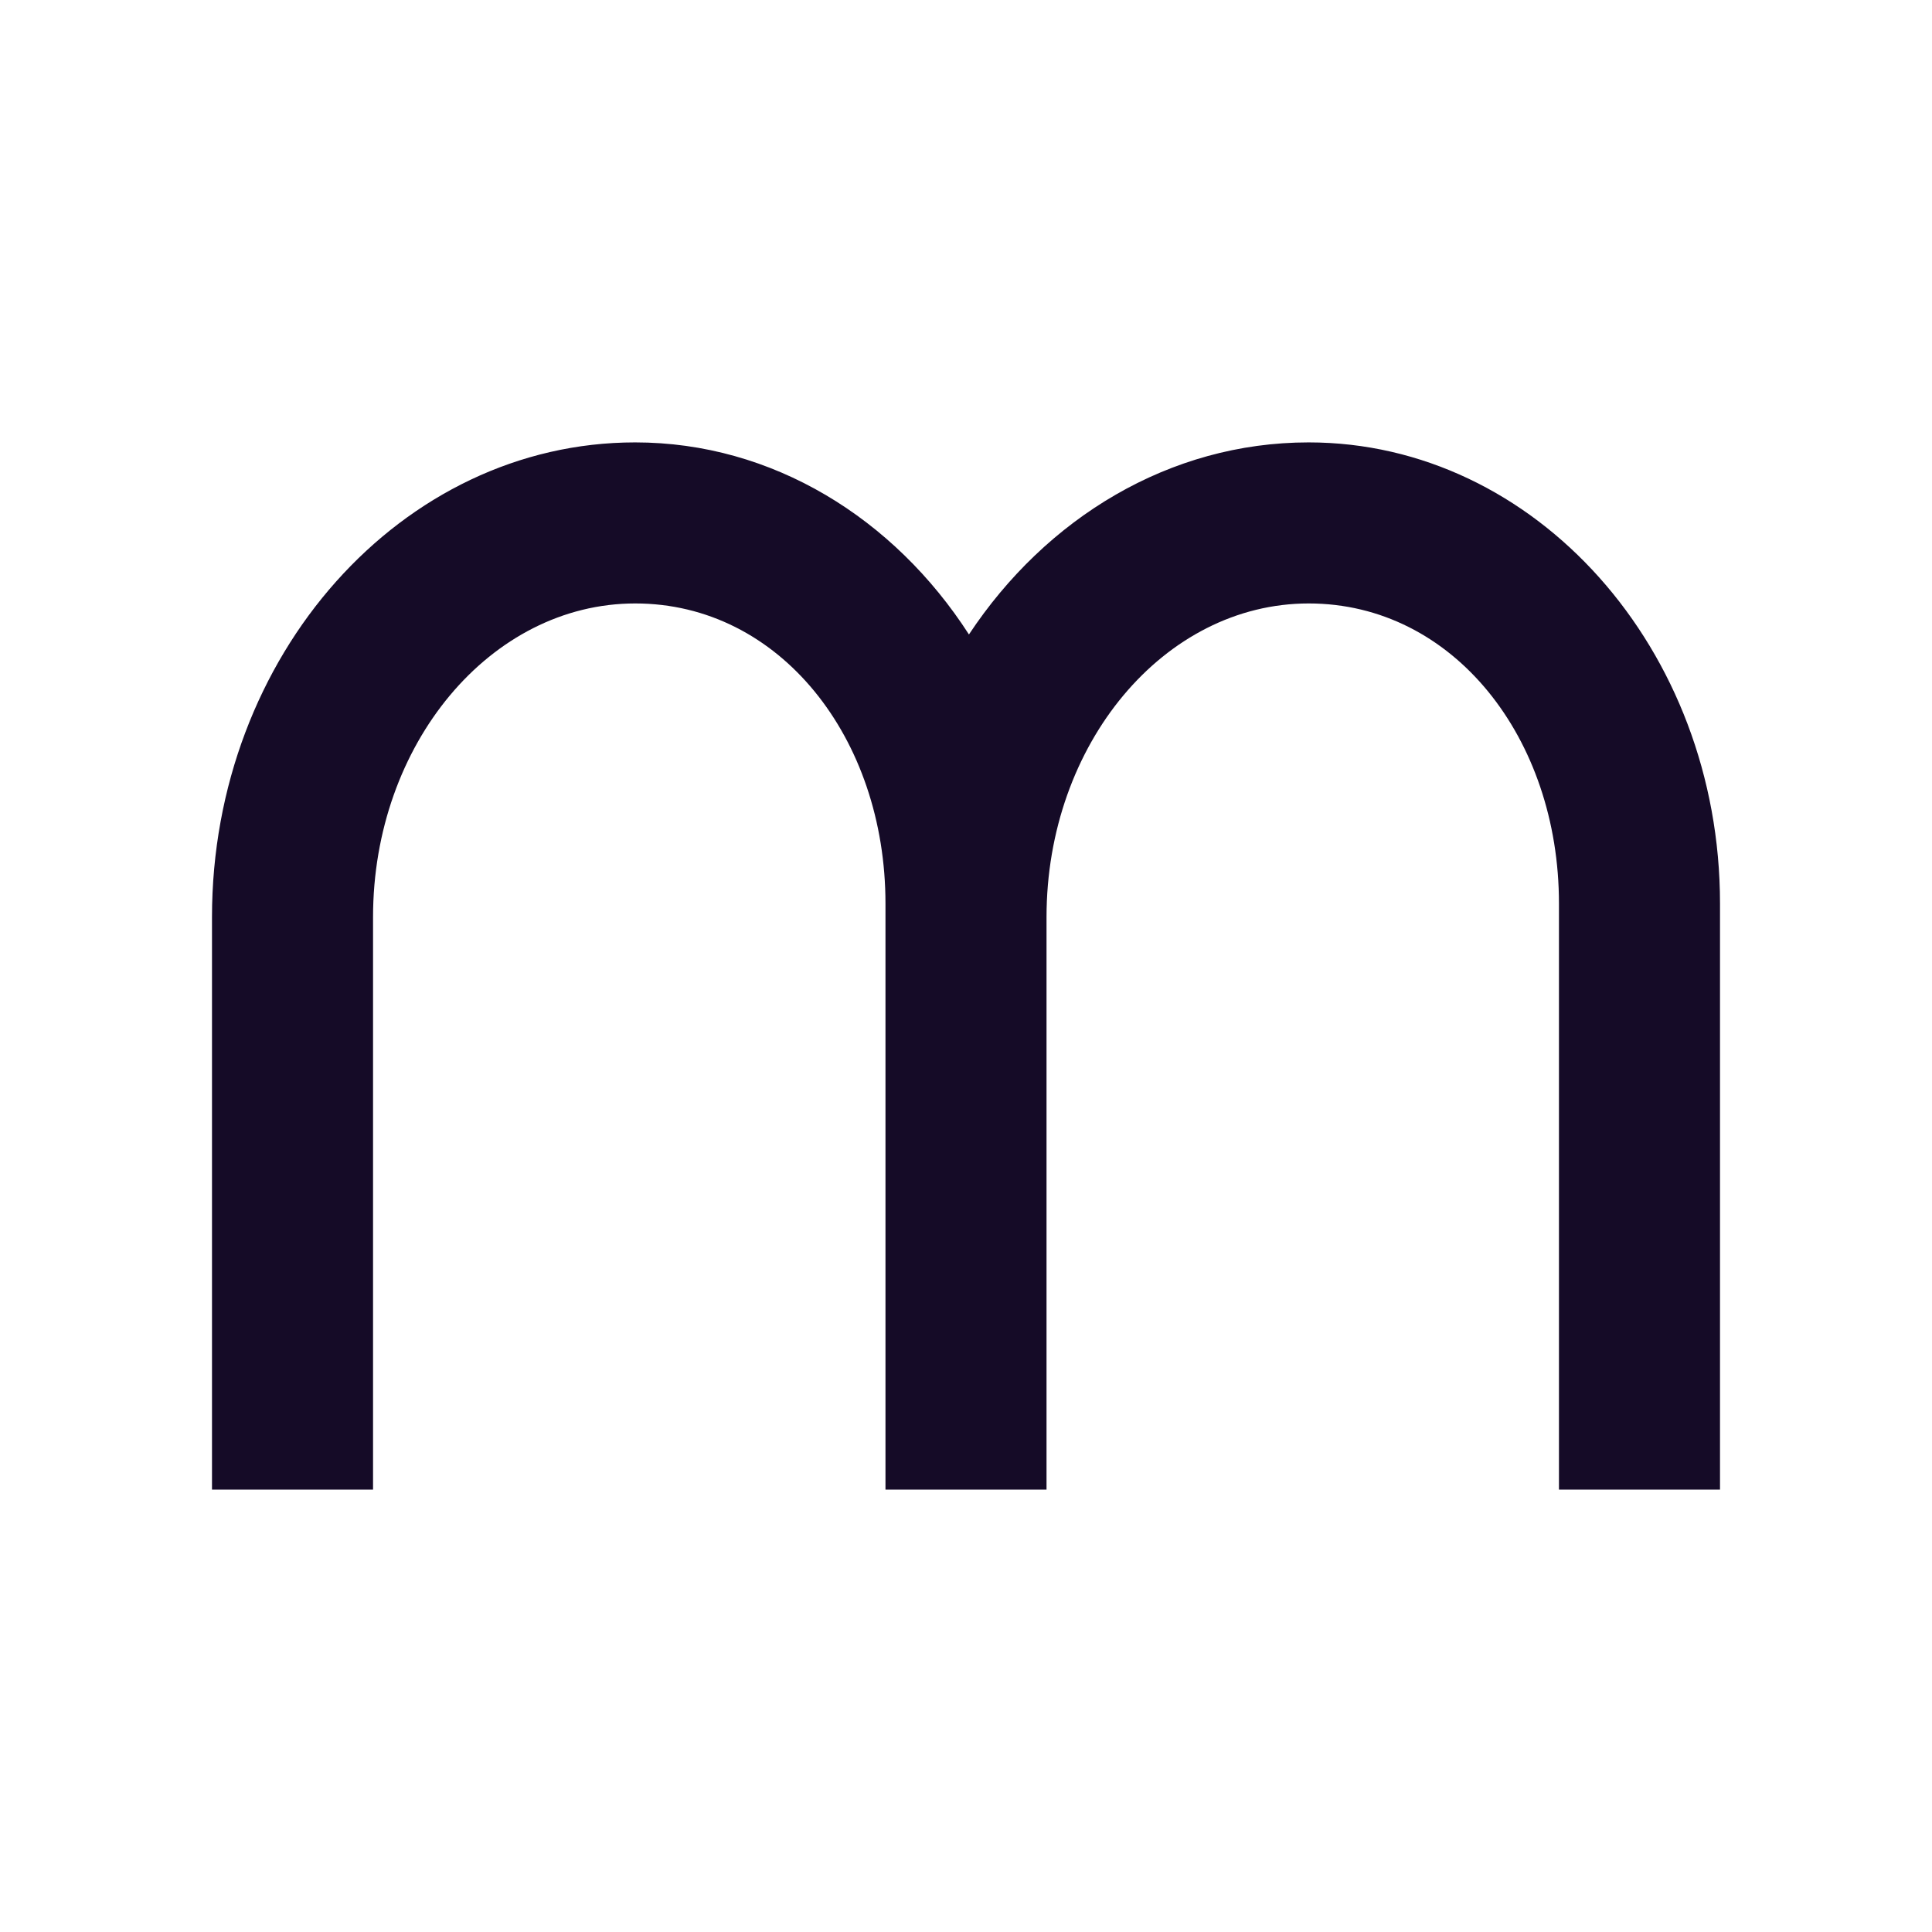 <?xml version="1.0" encoding="UTF-8"?>
<svg id="Layer_1" data-name="Layer 1" xmlns="http://www.w3.org/2000/svg" viewBox="0 0 256 256">
  <defs>
    <style>
      .cls-1 {
        fill: #150b27;
      }
    </style>
  </defs>
  <path class="cls-1" d="M173.4,58.62c-18.42,0-34.79,10.02-45.01,25.45-9.91-15.39-26.03-25.45-44.23-25.45-30.92,0-56.07,28.22-56.07,62.9v75.86h21.34v-75.86c0-22.92,15.58-41.56,34.74-41.56s33.16,17.84,33.16,39.76v77.66h21.34v-75.86c0-22.92,15.58-41.56,34.74-41.56s33.16,17.84,33.16,39.76v77.66h21.34v-77.66c0-33.69-24.46-61.1-54.51-61.1h-.01Z"/>
</svg>